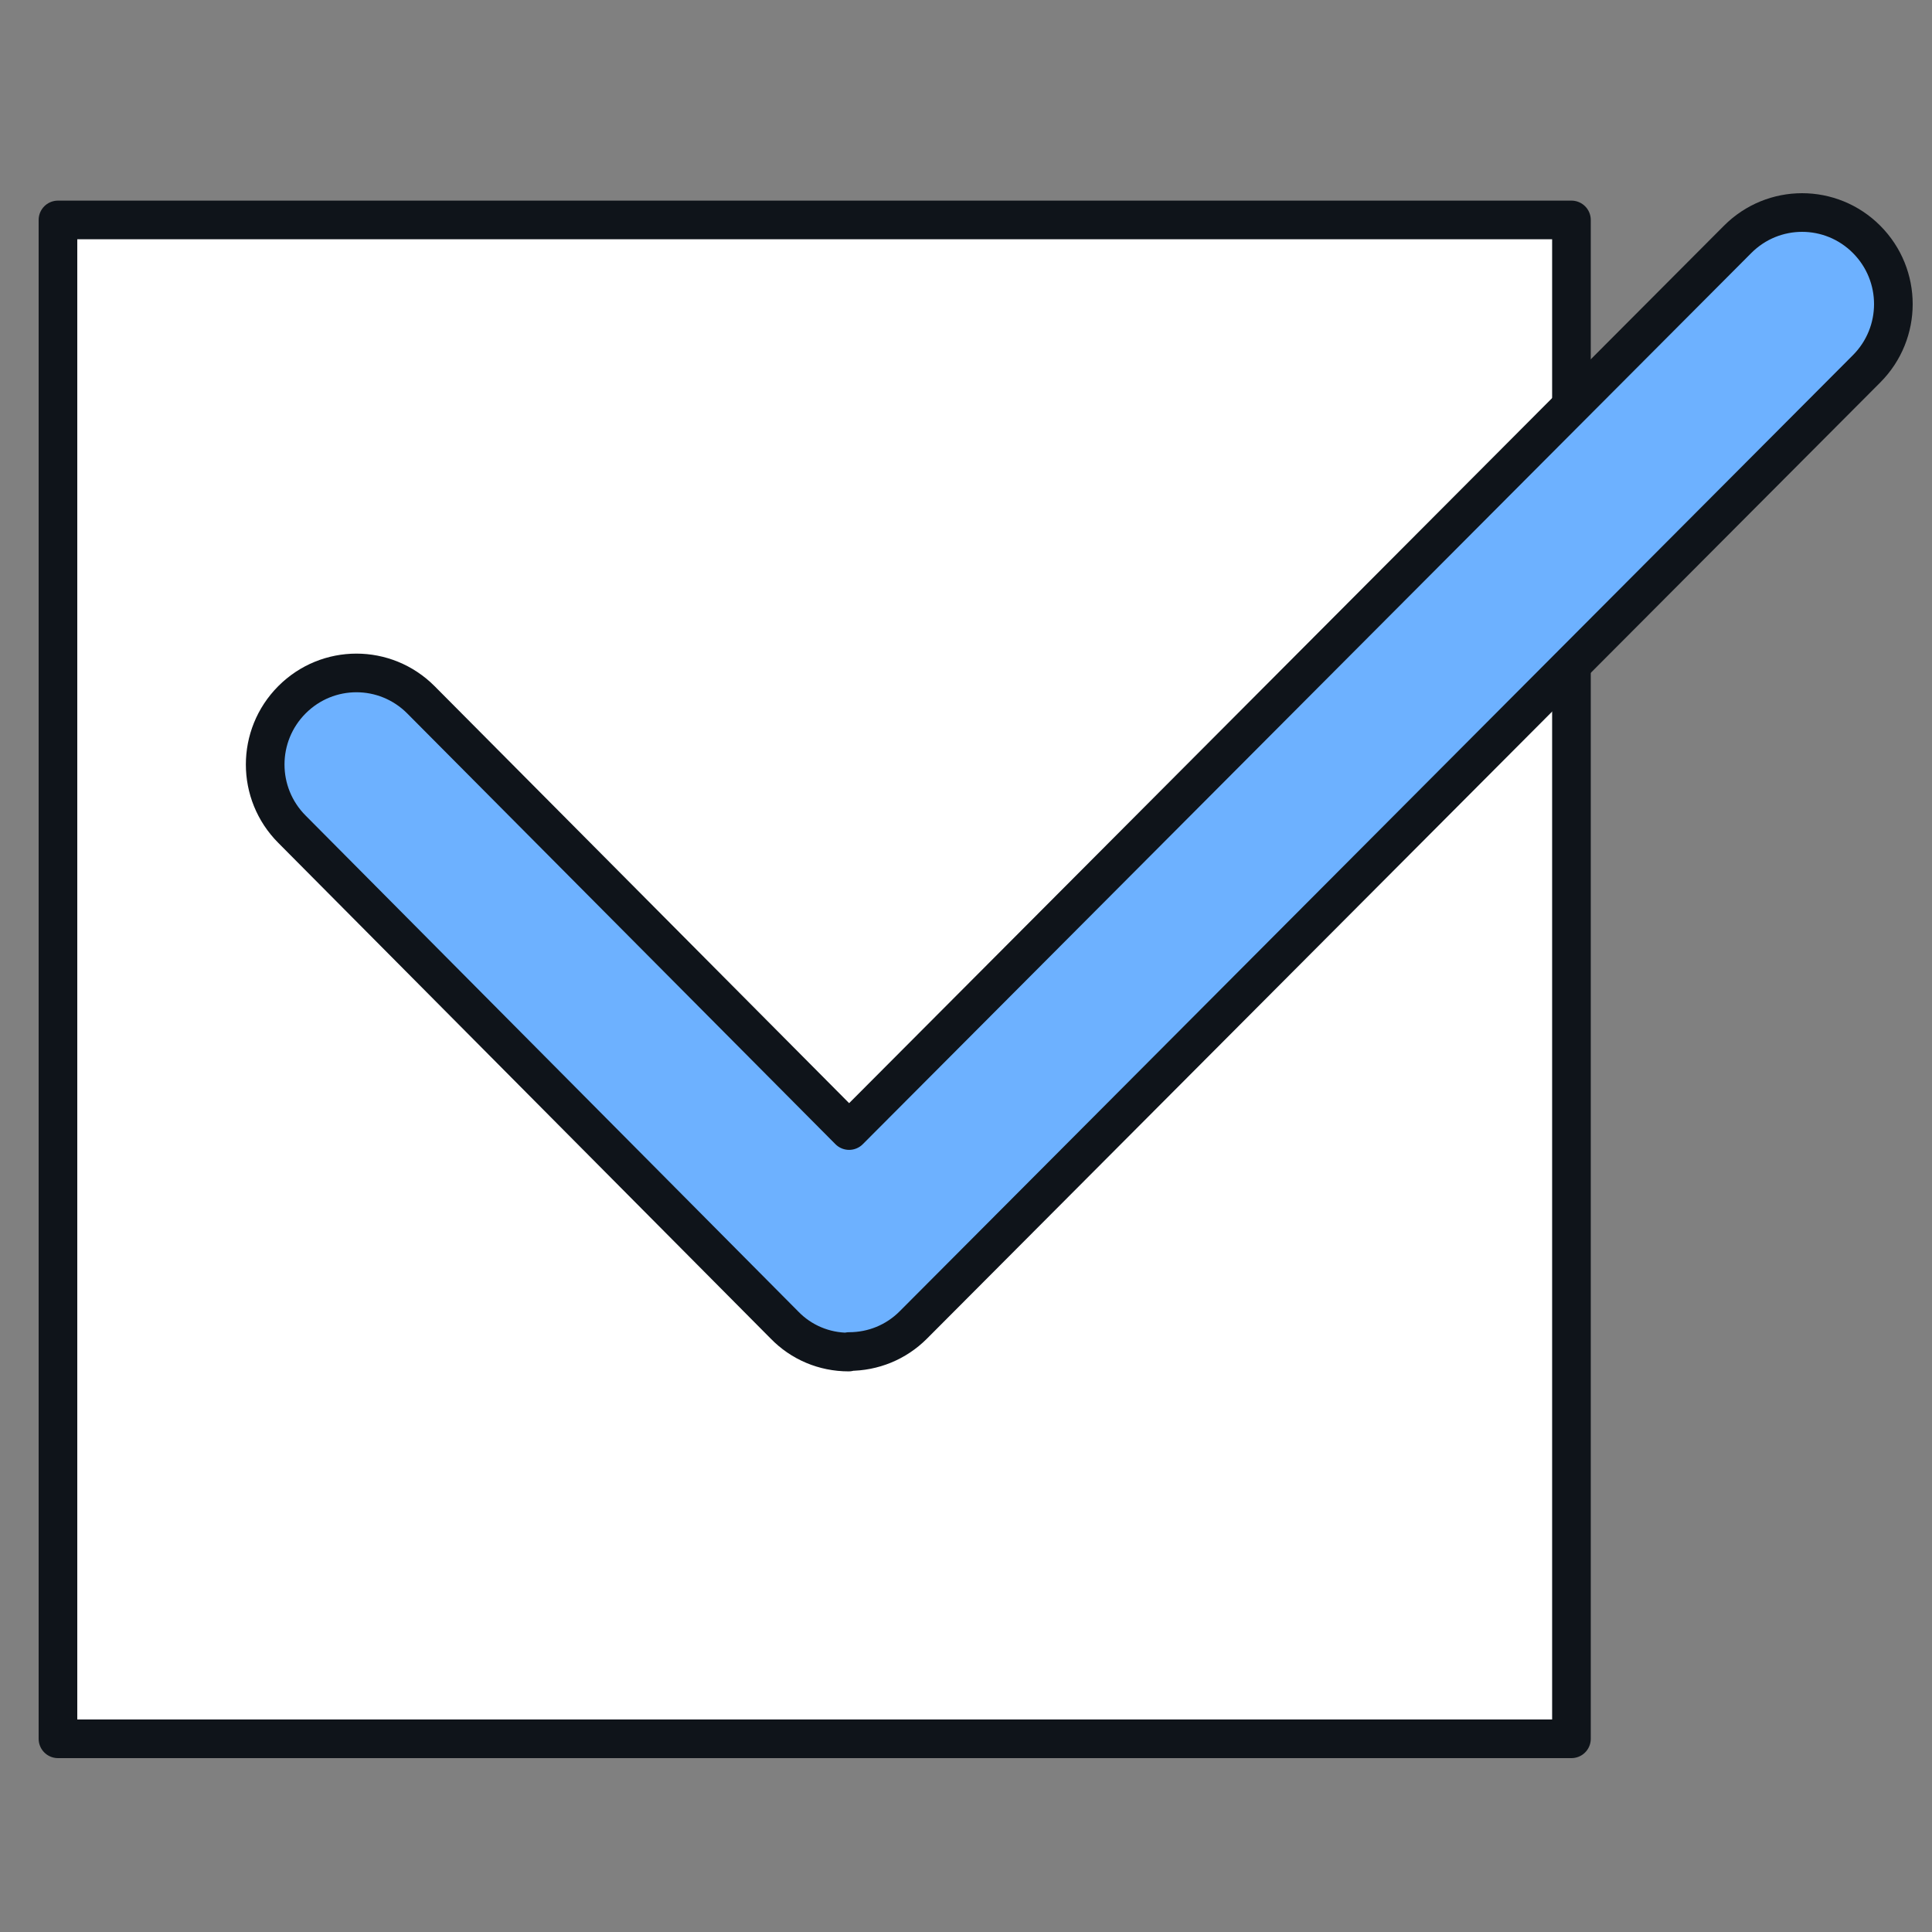 <svg width="100" height="100" viewBox="0 0 100 100" fill="none" xmlns="http://www.w3.org/2000/svg">
<rect x="0" y="0" width="100" height="100" fill="#808080" stroke="none"/>
<path d="M81.338 34.765V90H3V11.384H81.338V21.049" fill="white"/>
<path d="M81.338 34.765V90H3V11.384H81.338V21.049" stroke="#0F141A" stroke-width="2" stroke-linecap="round" stroke-linejoin="round"/>
<path d="M43.923 69.982C42.657 69.982 41.47 69.479 40.599 68.579L15.111 42.92C13.264 41.067 13.264 38.075 15.111 36.221C16.958 34.368 19.939 34.368 21.786 36.221L43.95 58.517L89.939 12.39C91.786 10.537 94.768 10.537 96.615 12.39C98.462 14.244 98.462 17.236 96.615 19.089L47.274 68.579C46.377 69.479 45.19 69.955 43.95 69.955L43.923 69.982Z" fill="#6DB1FF" stroke="#0F141A" stroke-width="2" stroke-linecap="round" stroke-linejoin="round"/>
</svg>
